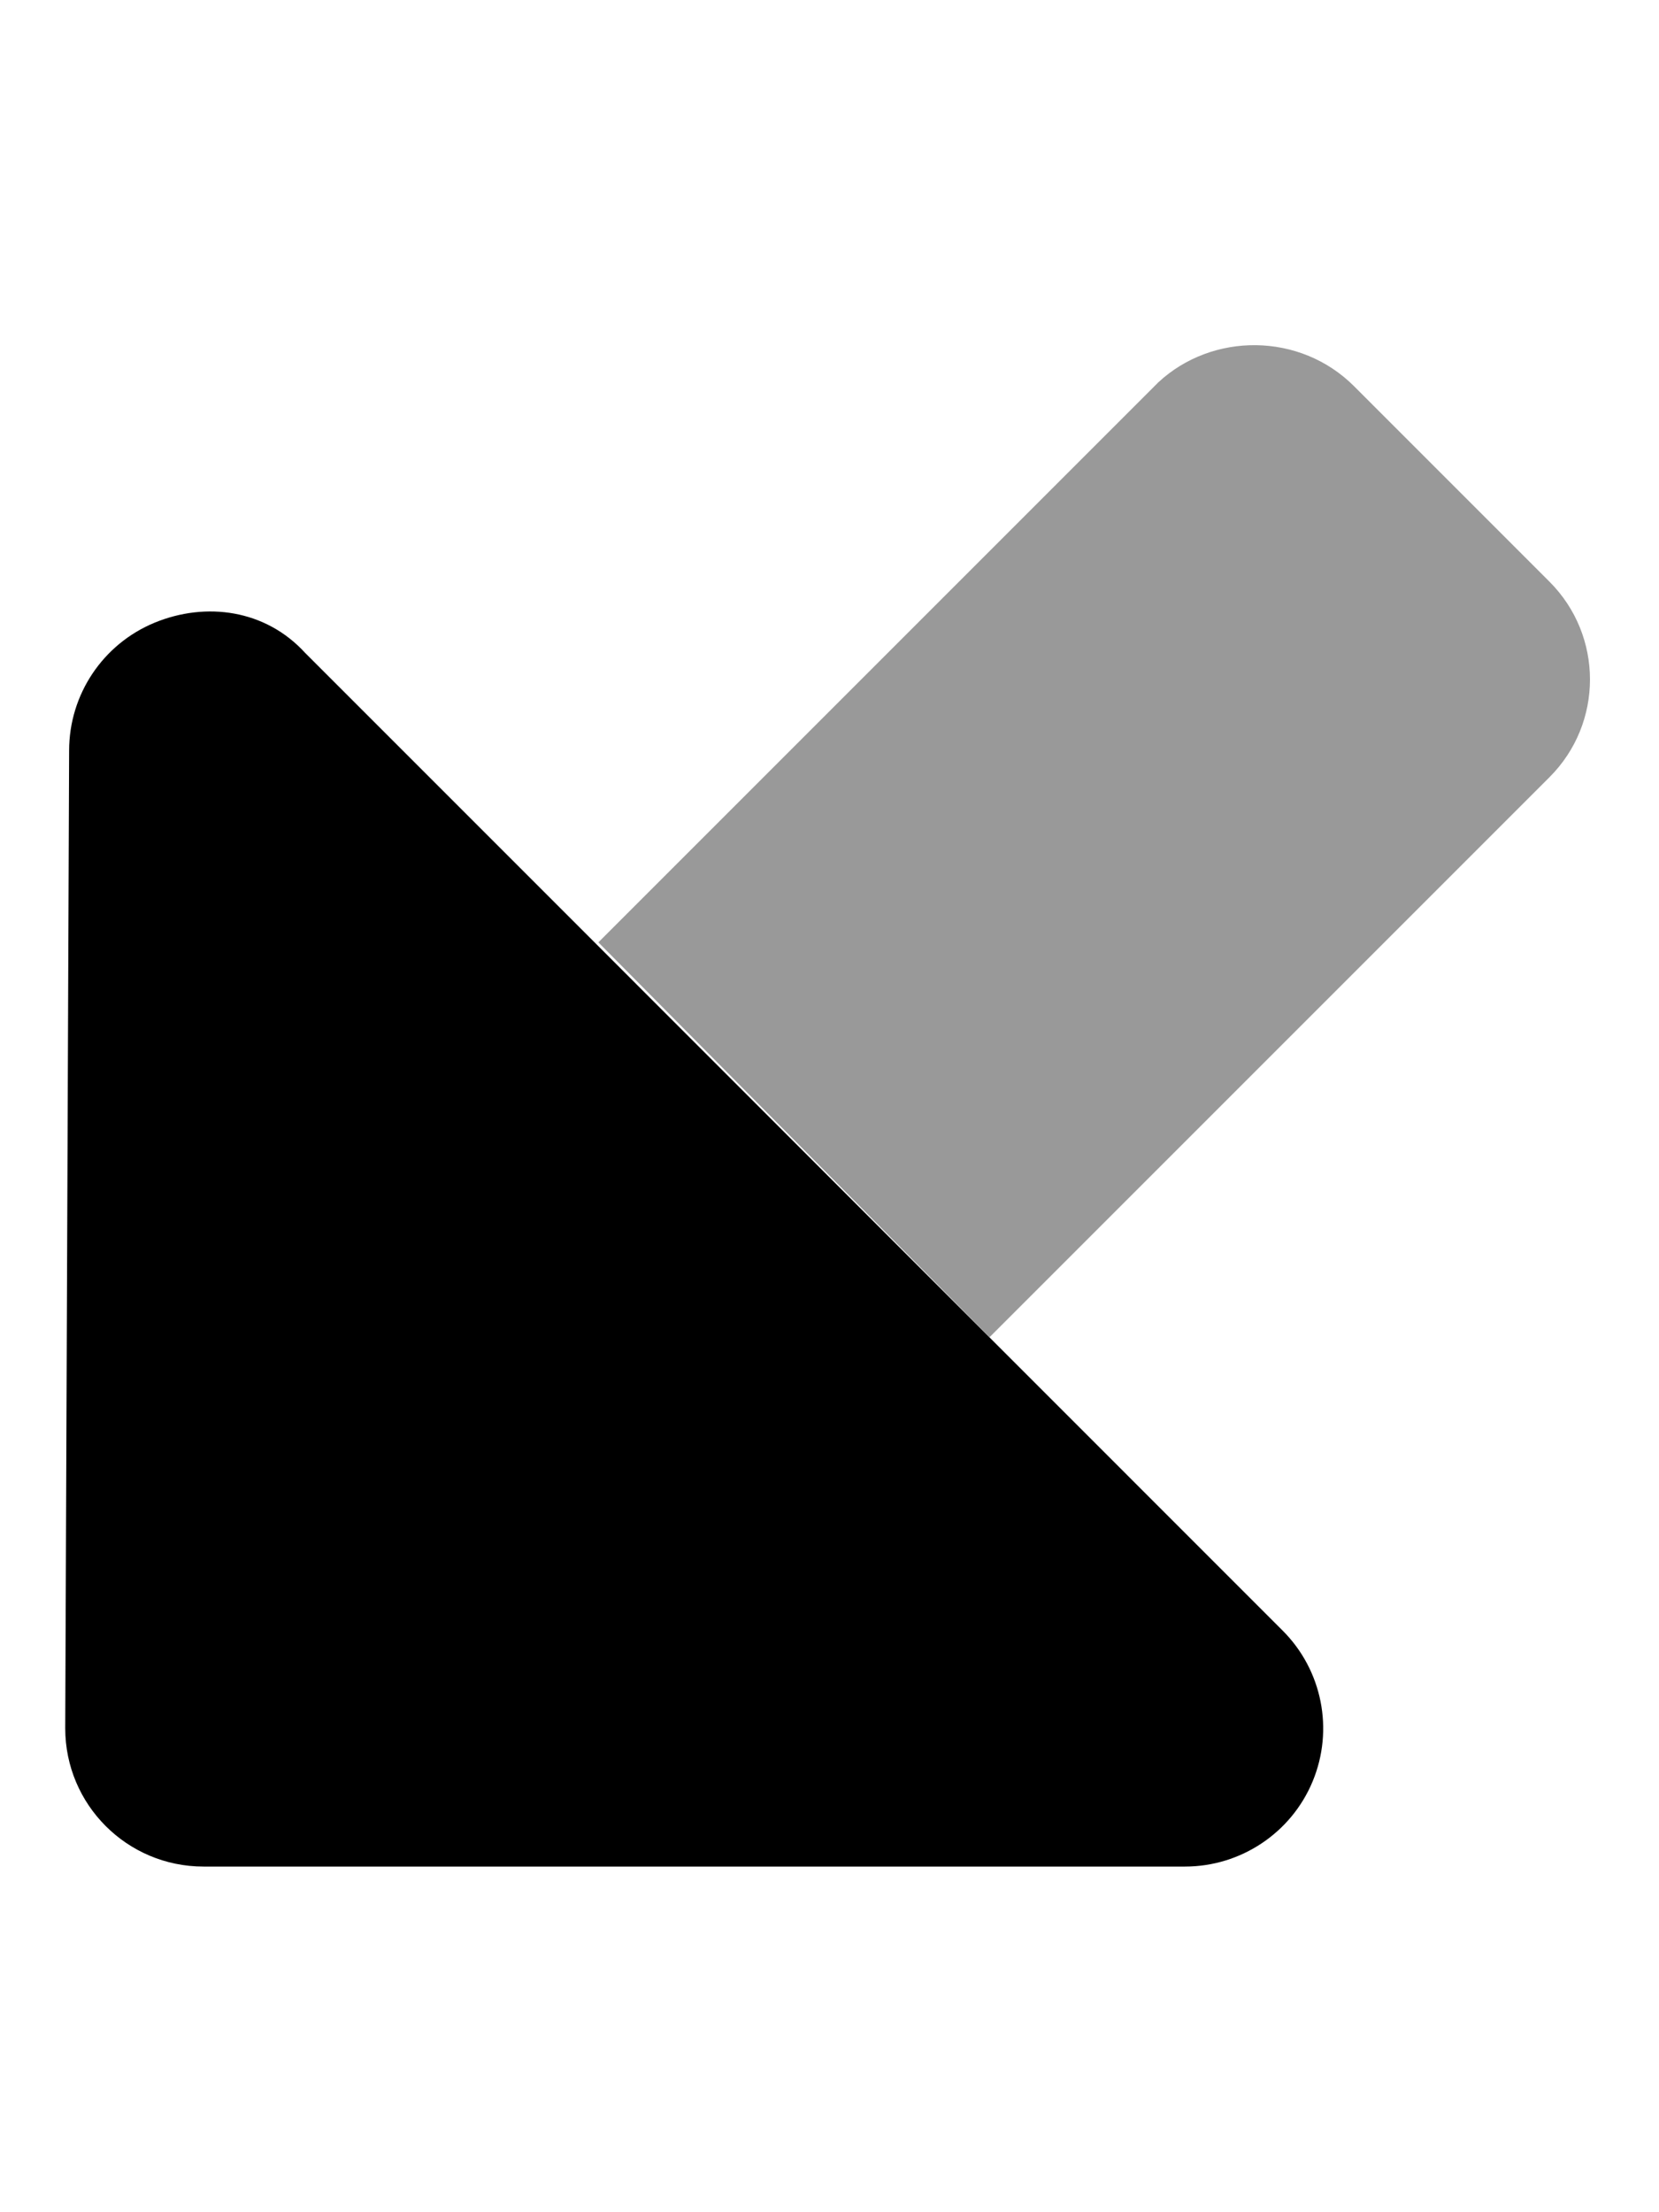 <svg xmlns="http://www.w3.org/2000/svg" viewBox="0 0 384 512"><!--! Font Awesome Pro 6.2.0 by @fontawesome - https://fontawesome.com License - https://fontawesome.com/license (Commercial License) Copyright 2022 Fonticons, Inc. --><defs><style>.fa-secondary{opacity:.4}</style></defs><path class="fa-primary" d="M296.9 377.4c9.148 9.148 11.89 22.92 6.938 34.87C298.9 424.2 287.2 432 274.3 432H47.1c-8.836 0-16.84-3.58-22.63-9.369c-5.789-5.791-9.371-13.79-9.371-22.63L16 173.7c0-12.95 7.789-24.61 19.75-29.57C47.71 139.2 61.48 141.1 70.62 151.1L296.9 377.4z"/><path class="fa-secondary" d="M313.4 89.37l45.25 45.26c12.5 12.5 12.5 32.76 0 45.25l-129.6 129.6L138.5 218.1l129.6-129.6C280.6 76.87 300.9 76.88 313.4 89.37z"/></svg>